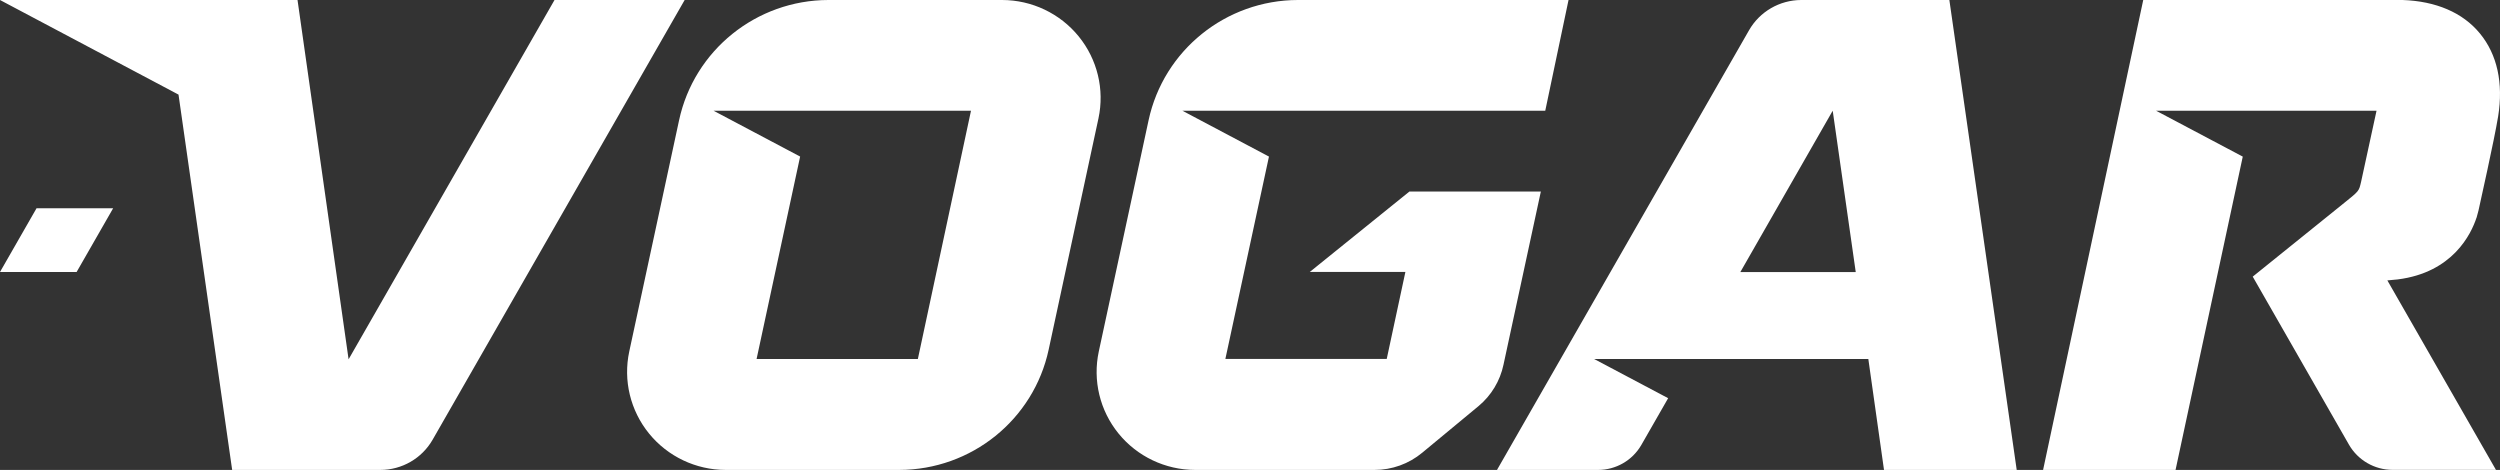<?xml version="1.0" encoding="UTF-8"?>
<svg xmlns="http://www.w3.org/2000/svg" width="133" height="25" viewBox="0 0 133 25">
  <rect x="0" y="0" width="133" height="25" fill="#333333" stroke="none"/>
  <g fill="none" fill-rule="evenodd">
    <g fill="#FFF" fill-rule="nonzero">
      <g>
        <path d="M48.83 19.099h-8.58l2.317-10.77-4.606-2.438h13.696L48.83 19.1zM53.312 0h-9.239c-3.837.006-7.148 2.674-7.947 6.401l-2.65 12.3c-.329 1.537.058 3.14 1.053 4.363.994 1.222 2.491 1.934 4.074 1.936h9.238c3.837-.006 7.149-2.674 7.948-6.401l2.649-12.3c.33-1.537-.057-3.14-1.052-4.363C56.392.714 54.895.002 53.313 0M83.446 0H69.052c-3.837.006-7.148 2.674-7.948 6.401l-2.649 12.3c-.329 1.537.057 3.14 1.051 4.362.994 1.222 2.49 1.934 4.072 1.937h9.547c.927 0 1.825-.323 2.536-.914l3-2.484c.678-.565 1.144-1.34 1.325-2.2l1.987-9.211h-6.994l-5.298 4.276h5.086l-.993 4.628H65.19L67.509 8.33l-4.606-2.44h19.305L83.446 0zM6.02 11.079L4.076 14.47 0 14.47 1.944 11.079z" transform="translate(-730, -1010) translate(730, 1010)"></path>
        <path d="M29.5 0L18.545 19.115 15.828 0H0l9.497 5.033L12.351 25h7.881c1.15 0 2.212-.613 2.782-1.605L36.424 0h-6.923zM131.752 11.586c.037-.129.073-.26.106-.395.083-.392.831-3.707 1.043-5 .285-1.777-.05-3.29-.967-4.408C131.017.664 129.59.063 127.818 0H114.02l-5.328 25h7.047l3.576-16.668-4.61-2.44h11.726s-.573 2.631-.818 3.766c-.126.536-.083.477-1.013 1.227l-4.755 3.832 5.119 8.938c.475.827 1.359 1.34 2.318 1.342h5.503l-5.778-10.08.55-.052c2.927-.368 3.907-2.411 4.195-3.29M92.586 14.474L97.5 5.89l1.225 8.583h-6.14zM103.706 0h-7.882c-1.148.004-2.207.617-2.775 1.609L79.64 25h5.377c.946 0 1.821-.501 2.295-1.316l1.433-2.5-3.937-2.085h14.587l.834 5.901h7.06l-3.583-25z" transform="translate(-730, -1010) translate(730, 1010)"></path>
      </g>
    </g>
  </g>
</svg>
